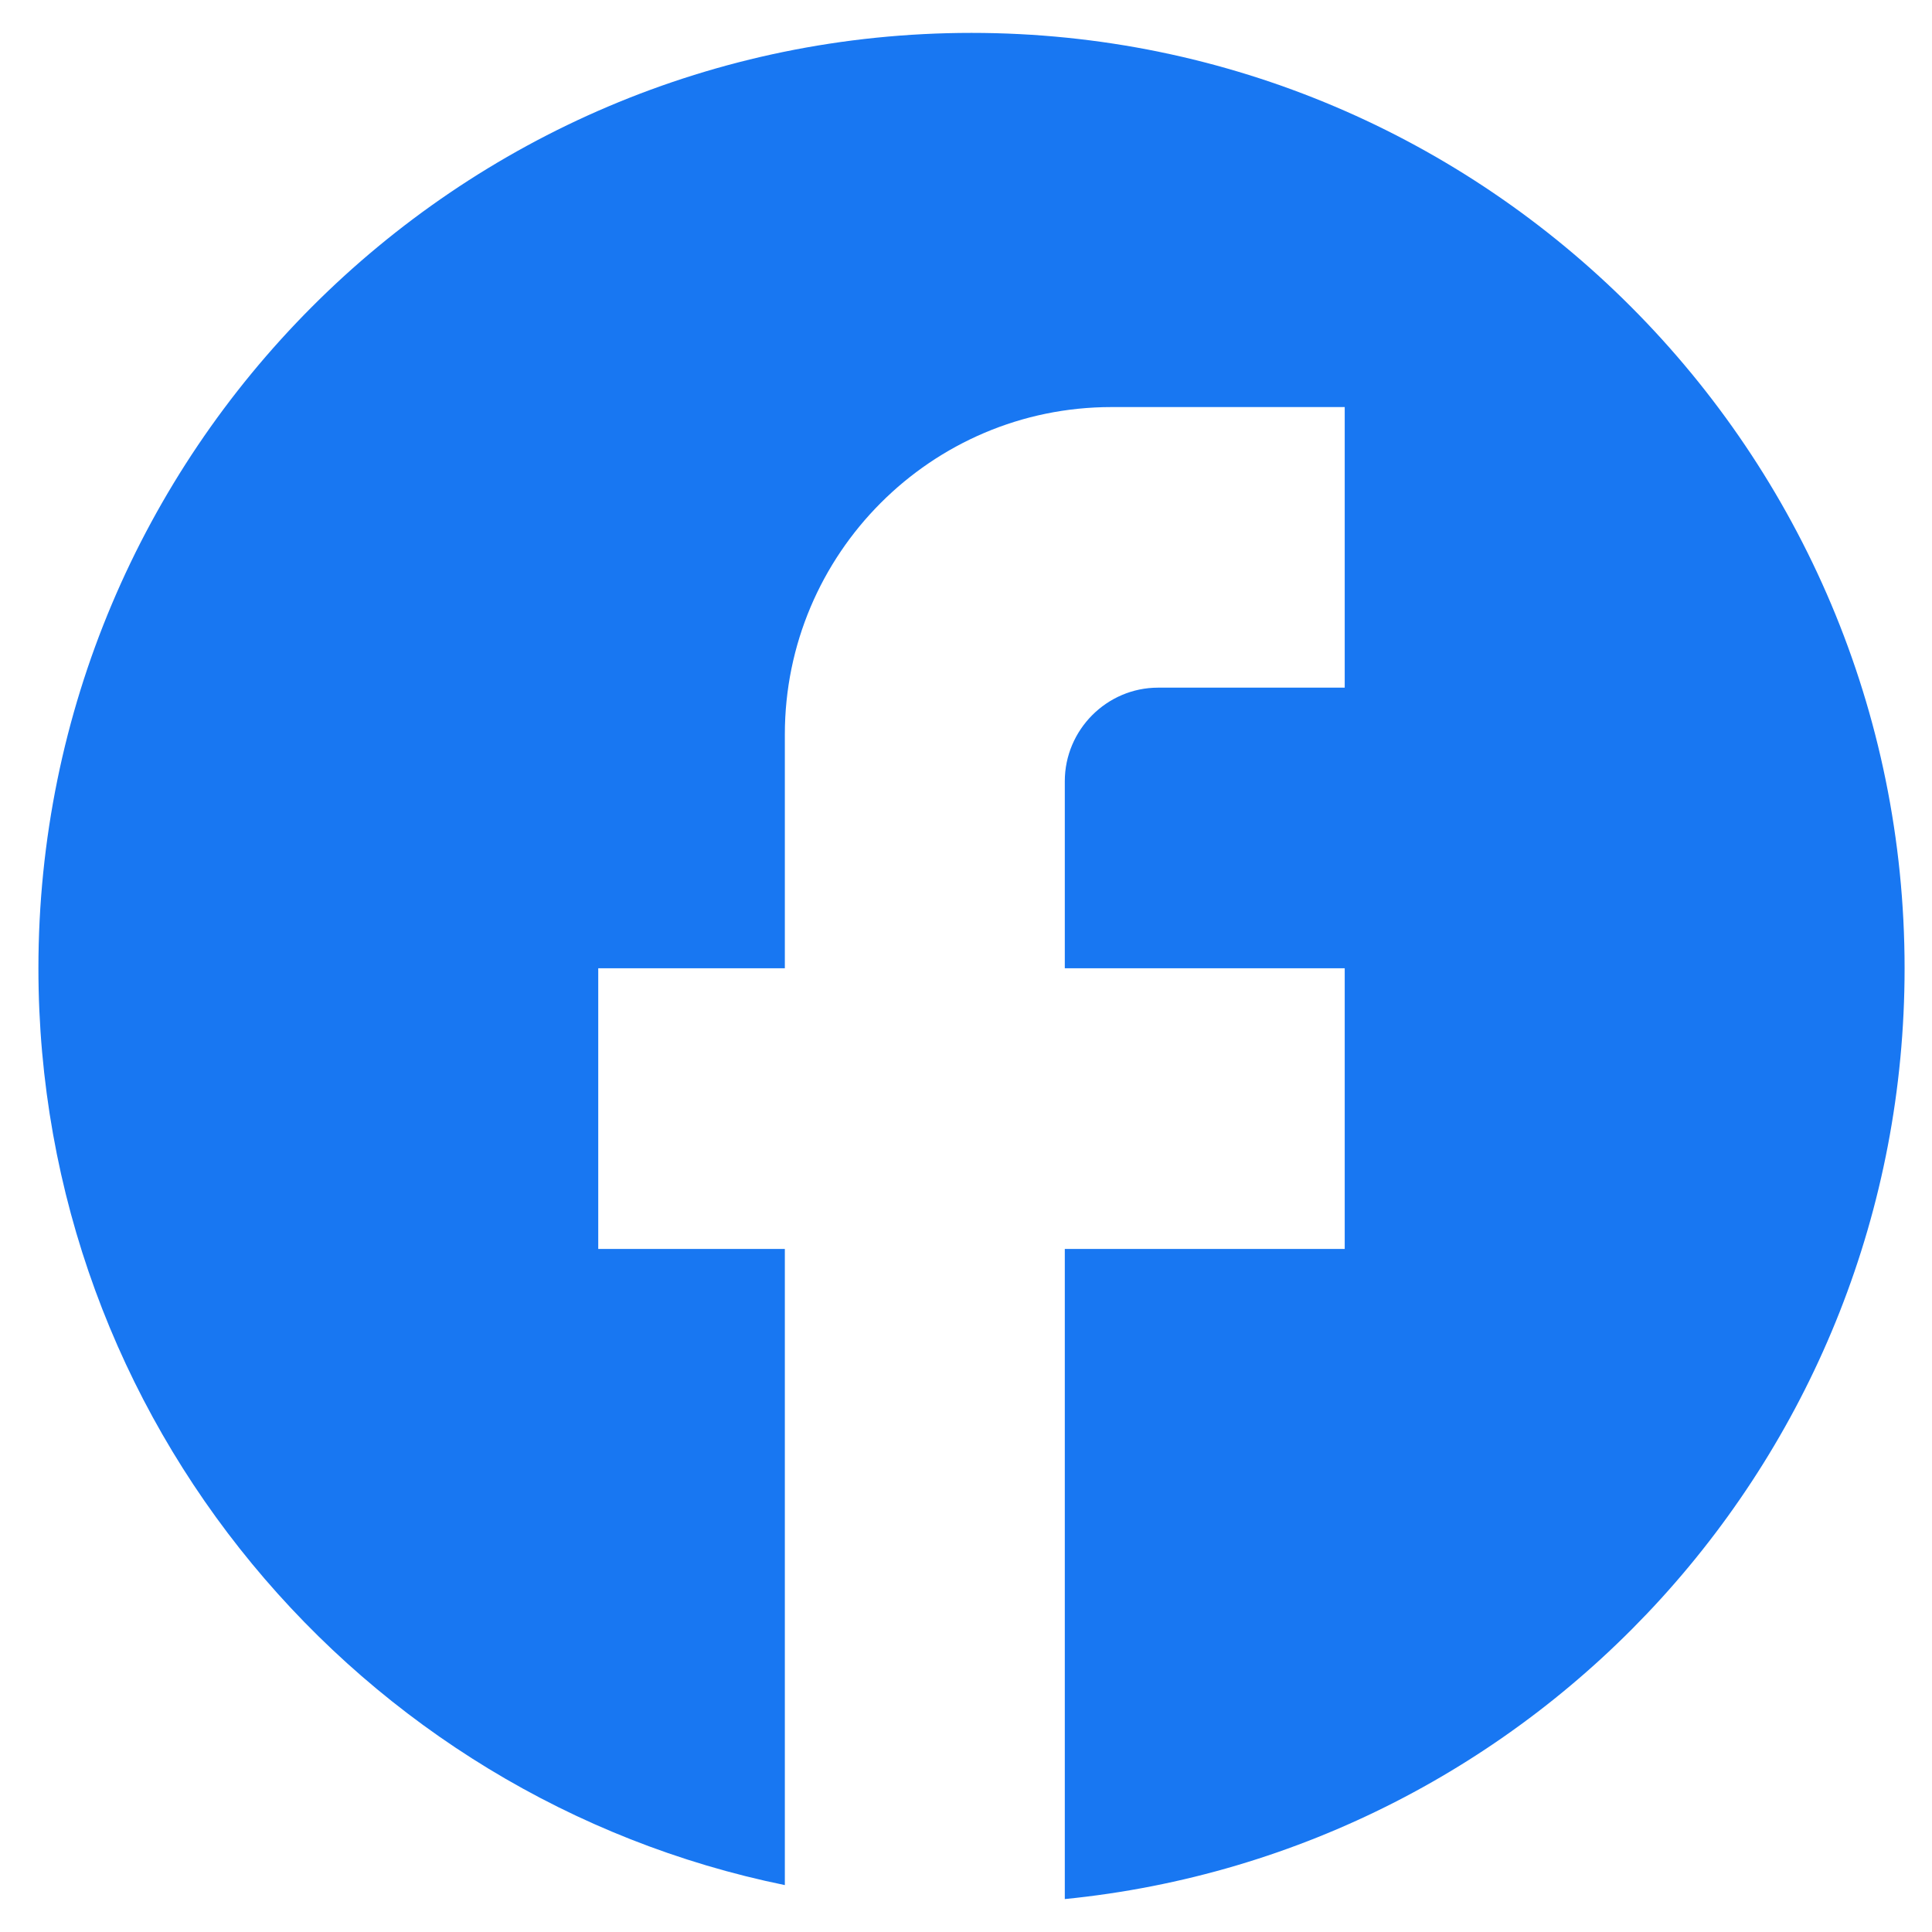<svg
 xmlns="http://www.w3.org/2000/svg"
 xmlns:xlink="http://www.w3.org/1999/xlink"
 width="43px" height="43px">
<path fill-rule="evenodd"  fill="rgb(24, 119, 242)"
 d="M42.390,21.551 C42.390,10.059 33.086,0.732 21.622,0.732 C10.158,0.732 0.855,10.059 0.855,21.551 C0.855,31.629 7.998,40.019 17.468,41.956 L17.468,27.798 L13.315,27.798 L13.315,21.551 L17.468,21.551 L17.468,16.346 C17.468,12.328 20.729,9.060 24.737,9.060 L29.929,9.060 L29.929,15.305 L25.775,15.305 C24.634,15.305 23.699,16.243 23.699,17.388 L23.699,21.551 L29.929,21.551 L29.929,27.798 L23.699,27.798 L23.699,42.267 C34.187,41.225 42.390,32.357 42.390,21.551 Z"/>
</svg>